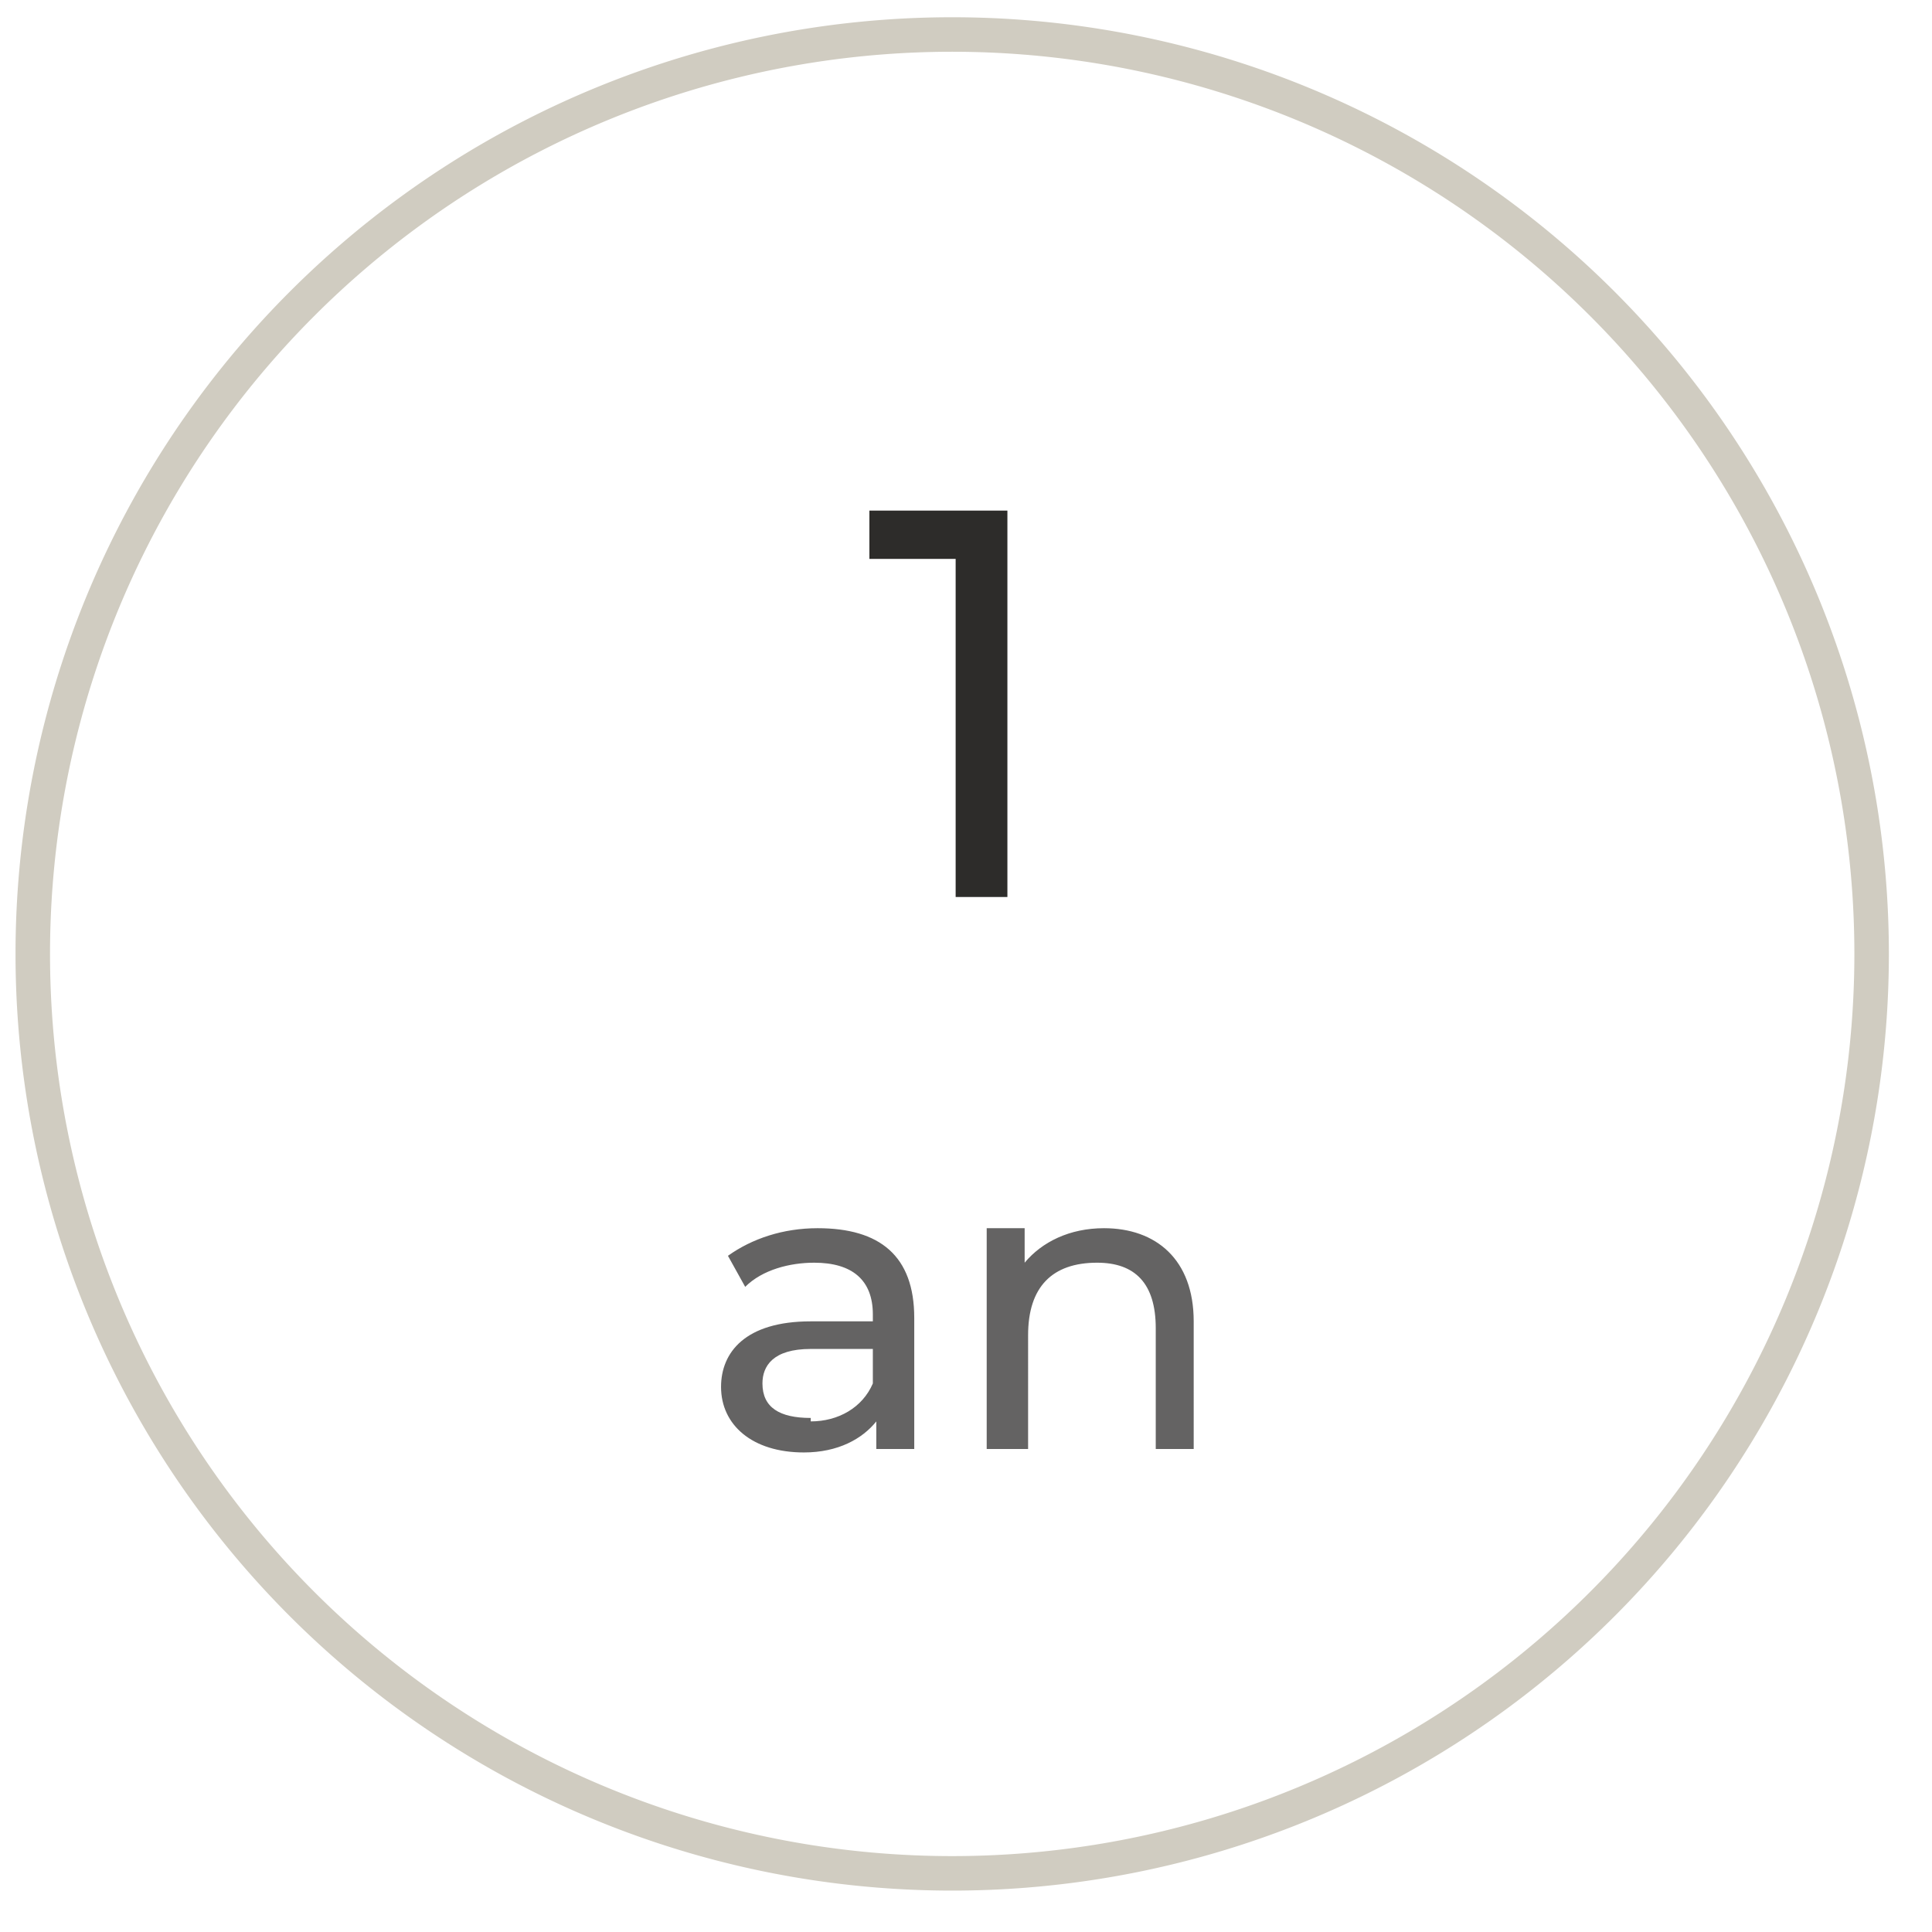 <svg width="56" height="56" fill="none" xmlns="http://www.w3.org/2000/svg"><path d="M27.6 54.3a26.6 26.6 0 1 0 0-53.3 26.6 26.6 0 0 0 0 53.3Z" stroke="#D0CCC1"/><path d="M25.2 14.8h4V26h-1.5v-9.8h-2.5v-1.4Z" fill="#2D2C2A"/><path d="M23.7 35.6c1.8 0 2.8.8 2.8 2.6V42h-1.1v-.8c-.4.5-1.1.9-2.1.9-1.5 0-2.4-.8-2.4-1.9 0-1 .7-1.9 2.6-1.9h1.8v-.2c0-1-.6-1.5-1.7-1.5-.7 0-1.5.2-2 .7l-.5-.9c.7-.5 1.6-.8 2.6-.8Zm-.2 5.6c.8 0 1.5-.4 1.8-1.1v-1h-1.8c-1.1 0-1.4.5-1.4 1 0 .7.5 1 1.4 1Zm8.5-5.6c1.5 0 2.6.9 2.6 2.7V42h-1.1v-3.5c0-1.3-.6-1.9-1.7-1.9-1.3 0-2 .7-2 2.1V42h-1.2v-6.4h1.1v1c.5-.6 1.3-1 2.3-1Z" fill="#646363"/></svg>